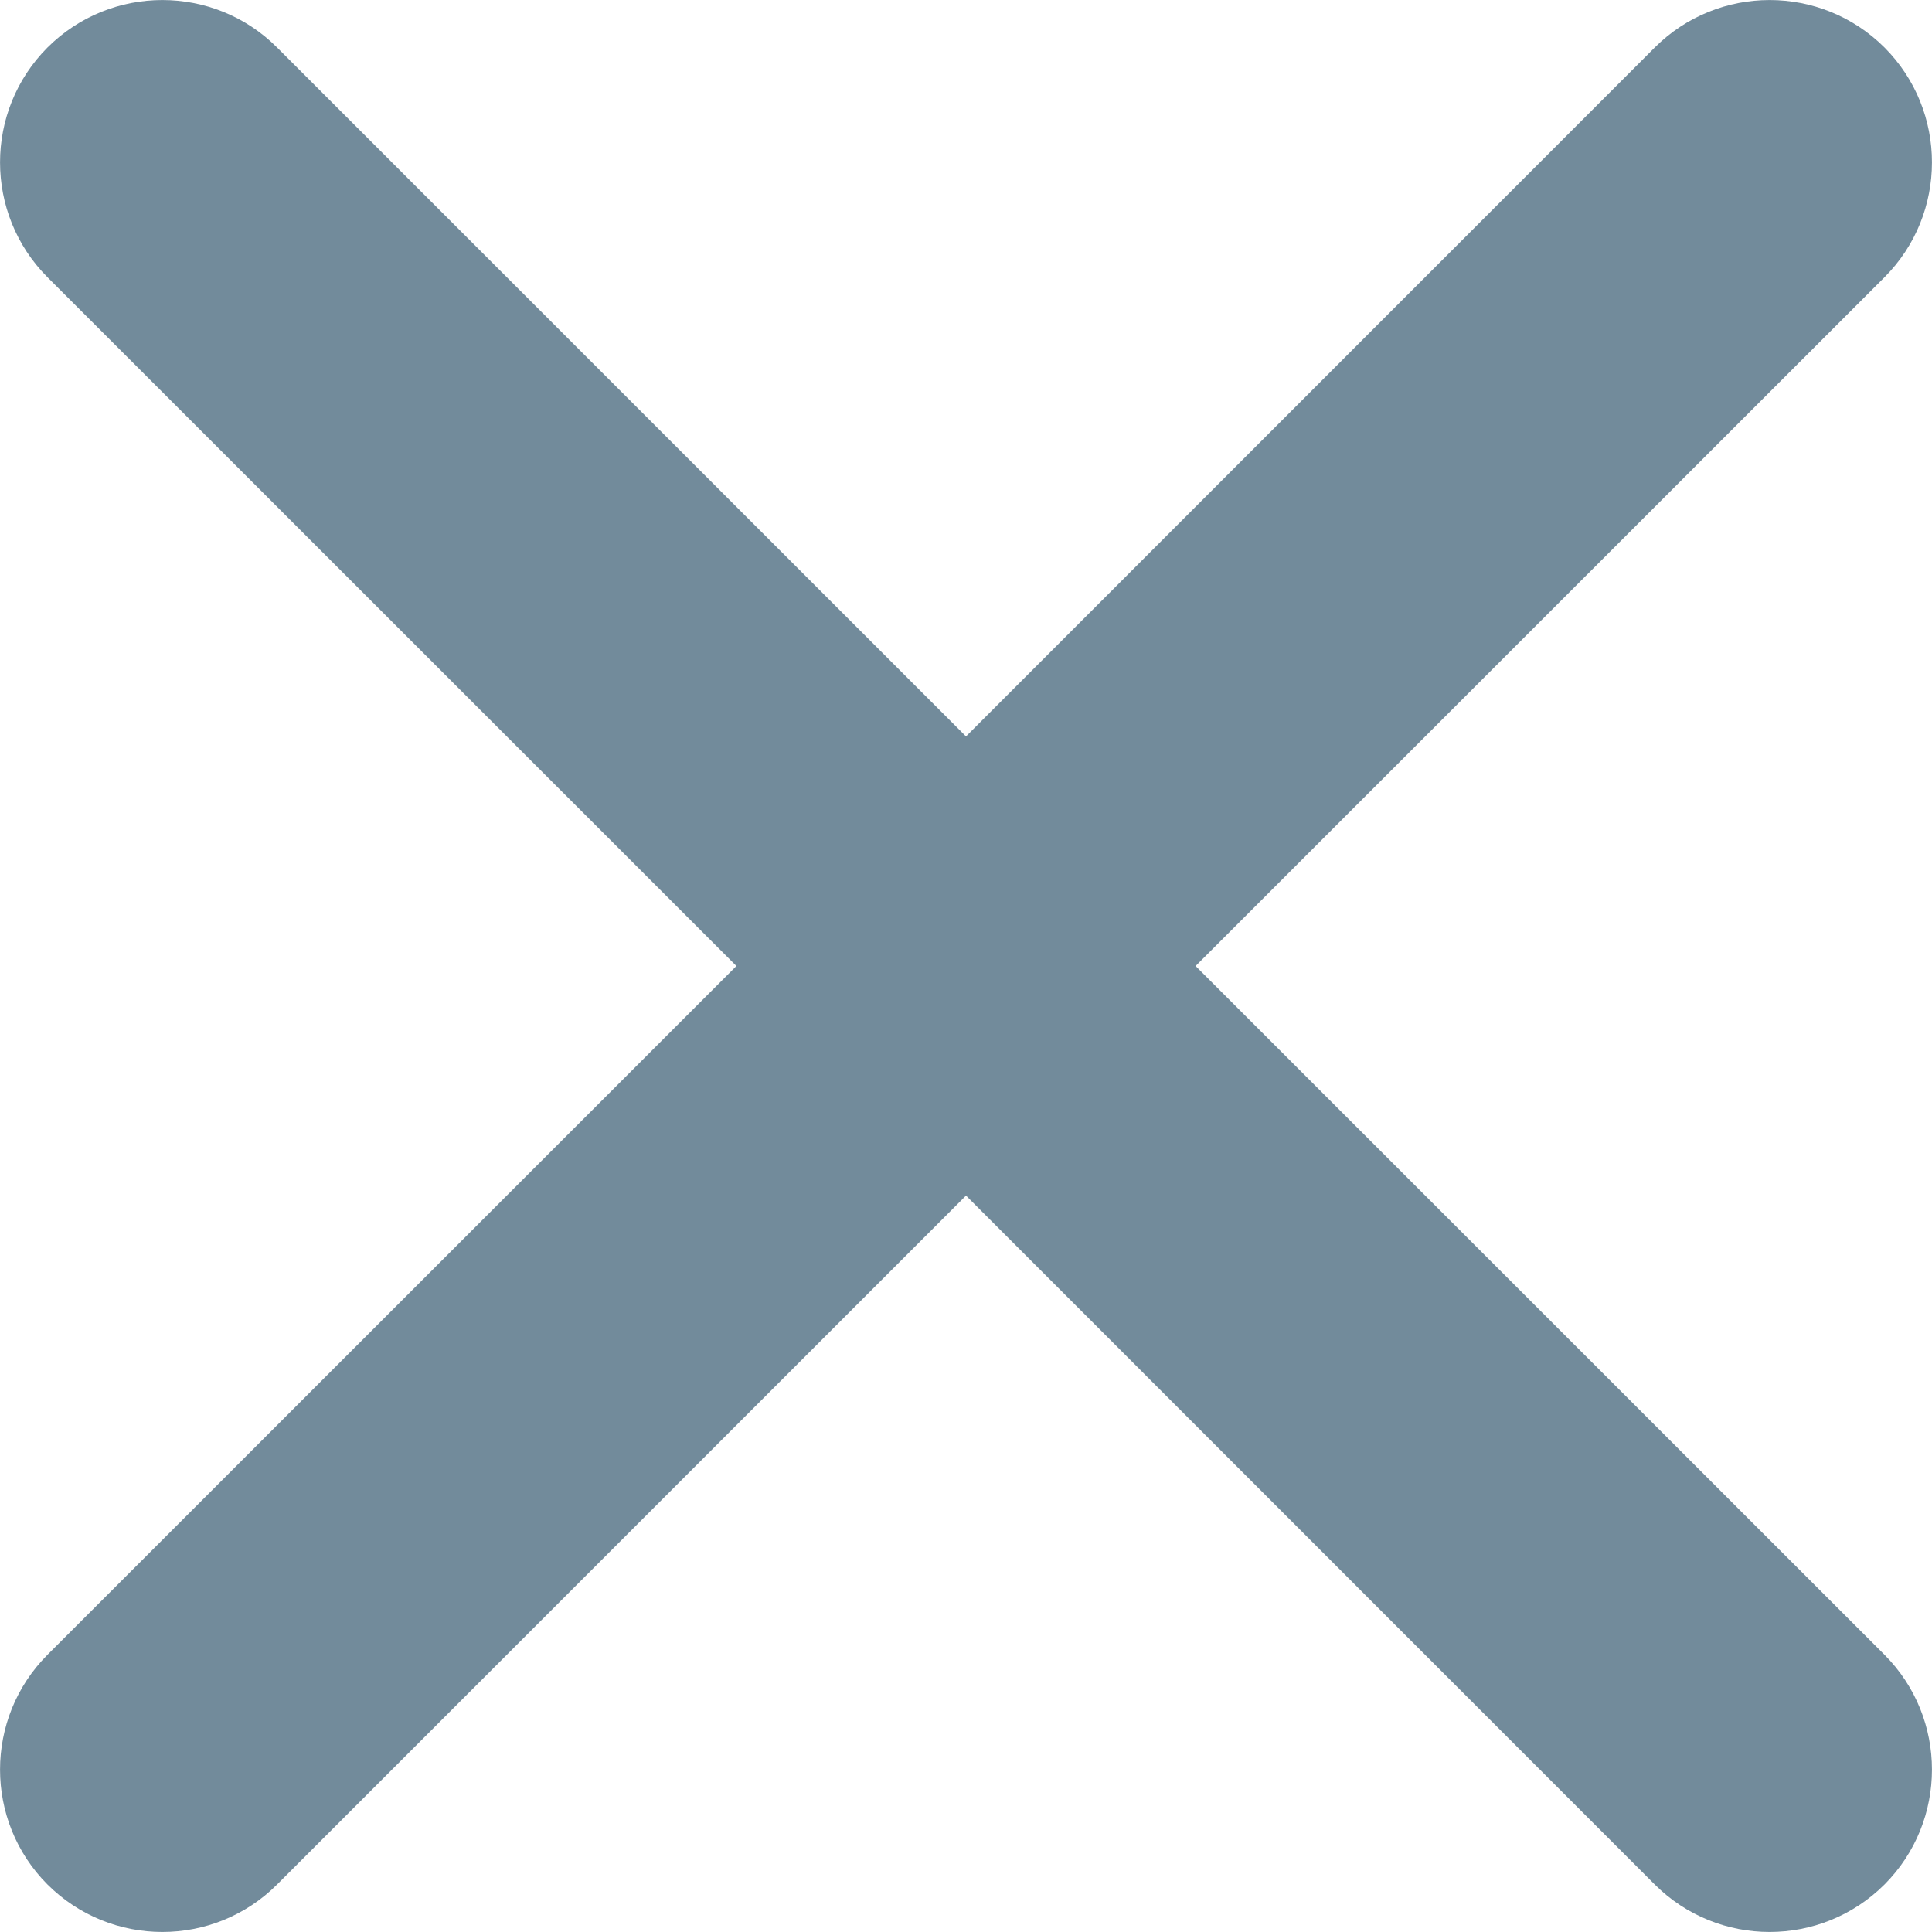 <?xml version="1.0" encoding="UTF-8"?>
<svg width="12px" height="12px" viewBox="0 0 12 12" version="1.1" xmlns="http://www.w3.org/2000/svg" xmlns:xlink="http://www.w3.org/1999/xlink">
    <!-- Generator: Sketch 49.3 (51167) - http://www.bohemiancoding.com/sketch -->
    <title>flaticon1507329012-svg@2x</title>
    <desc>Created with Sketch.</desc>
    <defs></defs>
    <g id="Page-1" stroke="none" stroke-width="1" fill="none" fill-rule="evenodd">
        <g id="Sign-Up" transform="translate(-898, -45)" fill="#728B9B" fill-rule="nonzero">
            <g id="flaticon1507329012-svg" transform="translate(898, 45)">
                <path d="M7.426,6 L11.705,1.722 C12.098,1.328 12.098,0.689 11.705,0.295 C11.311,-0.098 10.672,-0.098 10.278,0.295 L6,4.574 L1.721,0.295 C1.328,-0.098 0.689,-0.098 0.295,0.295 C-0.098,0.689 -0.098,1.328 0.295,1.722 L4.574,6 L0.295,10.278 C-0.098,10.672 -0.098,11.311 0.295,11.705 C0.689,12.098 1.328,12.098 1.721,11.705 L6,7.426 L10.278,11.705 C10.672,12.098 11.311,12.098 11.705,11.705 C12.098,11.311 12.098,10.672 11.705,10.278 L7.426,6 Z" id="Shape"></path>
            </g>
        </g>
    </g>
</svg>